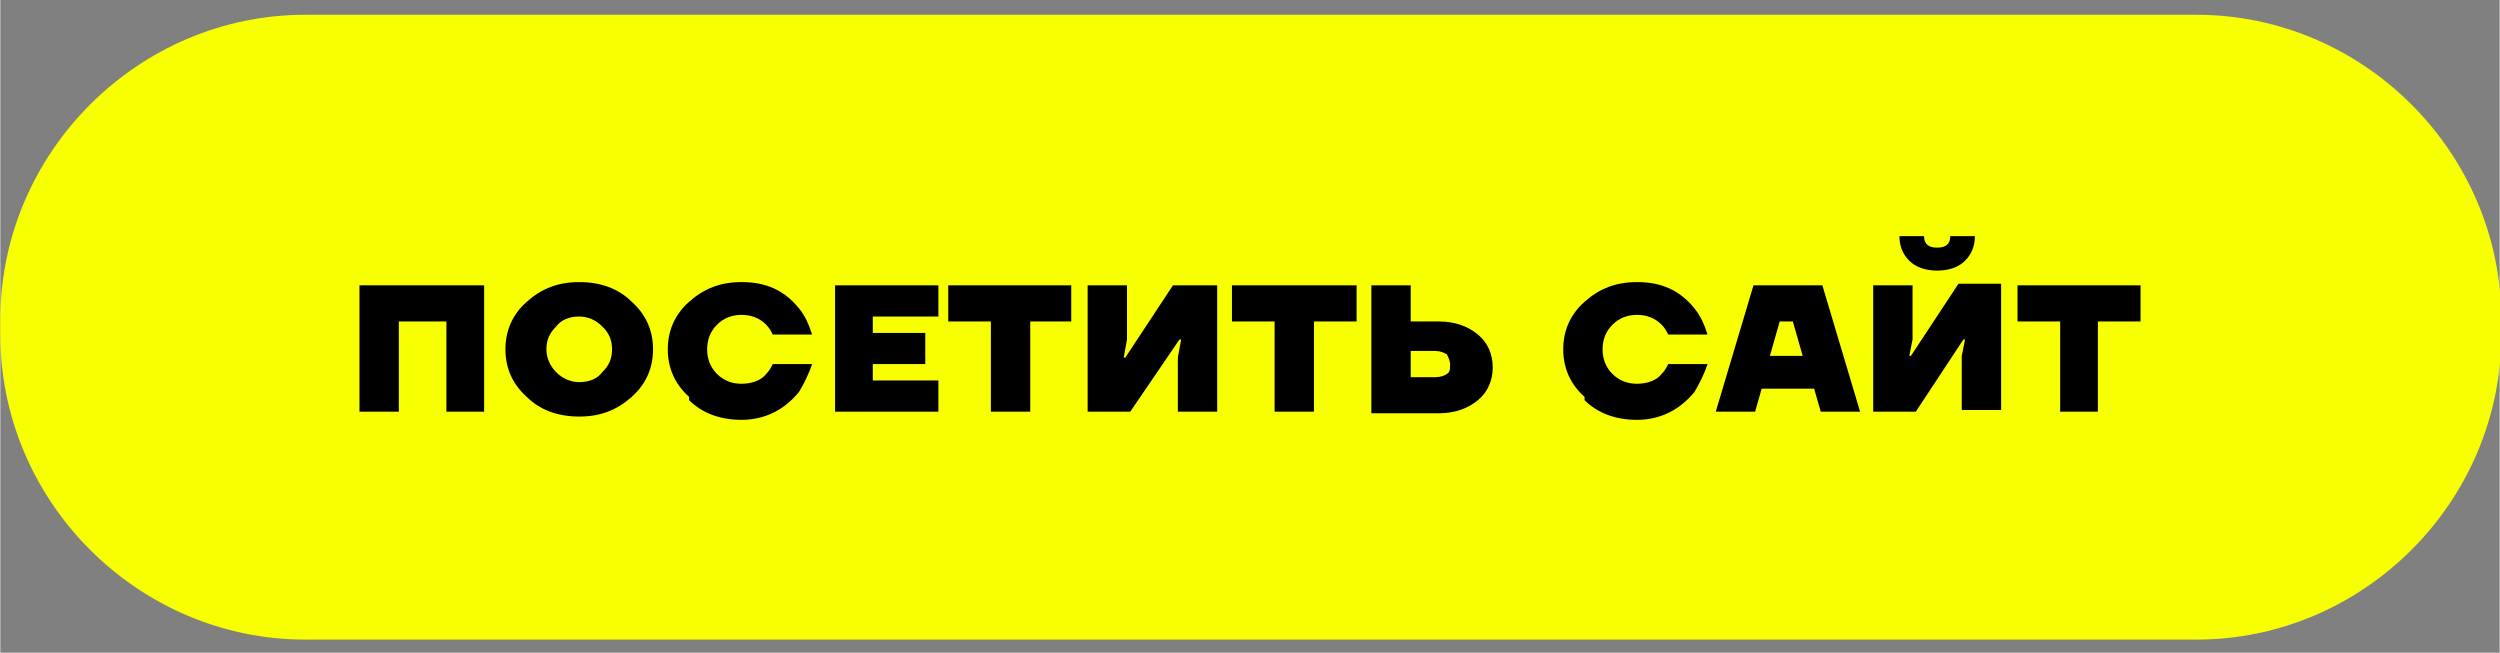 <?xml version="1.0" encoding="UTF-8"?> <!-- Creator: CorelDRAW 2017 --> <svg xmlns="http://www.w3.org/2000/svg" xmlns:xlink="http://www.w3.org/1999/xlink" xml:space="preserve" width="15.24mm" height="3.979mm" style="shape-rendering:geometricPrecision; text-rendering:geometricPrecision; image-rendering:optimizeQuality; fill-rule:evenodd; clip-rule:evenodd" viewBox="0 0 1524 398"><rect x="0" y="0" width="1524" height="398" fill="#808080" stroke="none"/> <defs> <style type="text/css"> <![CDATA[ .fil2 {fill:none} .fil0 {fill:#F7FF00} .fil1 {fill:black;fill-rule:nonzero} ]]> </style> <clipPath id="id0"> <path d="M186 9l1153 0c102,0 186,84 186,186l0 9c0,102 -84,186 -186,186l-1153 0c-102,0 -186,-84 -186,-186l0 -9c0,-102 84,-186 186,-186z"></path> </clipPath> </defs> <g id="Слой_x0020_1">  <path class="fil0" d="M186 9l1153 0c102,0 186,84 186,186l0 9c0,102 -84,186 -186,186l-1153 0c-102,0 -186,-84 -186,-186l0 -9c0,-102 84,-186 186,-186z"></path> <g style="clip-path:url(#id0)"> <g id="_846217488"> <polygon id="1" class="fil1" points="219,251 219,174 295,174 295,251 272,251 272,196 243,196 243,251 "></polygon> <path id="2" class="fil1" d="M321 242c-9,-8 -13,-18 -13,-29 0,-11 4,-21 13,-29 9,-8 19,-12 32,-12 13,0 24,4 32,12 9,8 13,18 13,29 0,11 -4,21 -13,29 -9,8 -19,12 -32,12 -13,0 -24,-4 -32,-12zm18 -43c-4,4 -6,8 -6,14 0,5 2,10 6,14 4,4 9,6 14,6 6,0 11,-2 14,-6 4,-4 6,-8 6,-14 0,-6 -2,-10 -6,-14 -4,-4 -9,-6 -14,-6 -6,0 -11,2 -14,6z"></path> <path id="3" class="fil1" d="M420 242c-9,-8 -13,-18 -13,-29 0,-11 4,-21 13,-29 9,-8 19,-12 32,-12 15,0 26,5 35,16 4,5 6,10 8,16l-24 0c-1,-2 -2,-4 -4,-6 -4,-4 -9,-6 -15,-6 -6,0 -11,2 -15,6 -4,4 -6,9 -6,15 0,6 2,11 6,15 4,4 9,6 15,6 6,0 12,-2 15,-6 2,-2 3,-4 4,-6l24 0c-2,6 -5,12 -8,17 -9,11 -21,17 -35,17 -13,0 -24,-4 -32,-12z"></path> <polygon id="4" class="fil1" points="509,251 509,174 572,174 572,193 532,193 532,203 564,203 564,222 532,222 532,232 572,232 572,251 "></polygon> <polygon id="5" class="fil1" points="578,196 578,174 653,174 653,196 628,196 628,251 604,251 604,196 "></polygon> <polygon id="6" class="fil1" points="663,251 663,174 687,174 687,207 685,218 686,218 715,174 742,174 742,251 718,251 718,218 720,207 719,207 689,251 "></polygon> <polygon id="7" class="fil1" points="751,196 751,174 827,174 827,196 801,196 801,251 777,251 777,196 "></polygon> <path id="8" class="fil1" d="M836 251l0 -77 24 0 0 22 17 0c10,0 18,3 24,8 6,5 9,12 9,20 0,8 -3,15 -9,20 -6,5 -14,8 -24,8l-41 0zm24 -21l15 0c3,0 6,-1 7,-2 2,-1 2,-3 2,-6 0,-2 -1,-4 -2,-6 -2,-1 -4,-2 -7,-2l-15 0 0 15z"></path> <path id="9" class="fil1" d="M966 242c-9,-8 -13,-18 -13,-29 0,-11 4,-21 13,-29 9,-8 19,-12 32,-12 15,0 26,5 35,16 4,5 6,10 8,16l-24 0c-1,-2 -2,-4 -4,-6 -4,-4 -9,-6 -15,-6 -6,0 -11,2 -15,6 -4,4 -6,9 -6,15 0,6 2,11 6,15 4,4 9,6 15,6 6,0 12,-2 15,-6 2,-2 3,-4 4,-6l24 0c-2,6 -5,12 -8,17 -9,11 -21,17 -35,17 -13,0 -24,-4 -32,-12z"></path> <path id="10" class="fil1" d="M1046 251l23 -77 42 0 23 77 -24 0 -4 -14 -32 0 -4 14 -24 0zm33 -34l20 0 -6 -21 -8 0 -6 21z"></path> <path id="11" class="fil1" d="M1142 251l0 -77 24 0 0 33 -2 10 1 0 29 -44 26 0 0 77 -24 0 0 -33 2 -10 -1 0 -29 44 -26 0zm16 -107l15 0c0,5 3,7 8,7 5,0 8,-2 8,-7l15 0c0,6 -2,11 -6,15 -4,4 -10,6 -17,6 -7,0 -13,-2 -17,-6 -4,-4 -6,-9 -6,-15z"></path> <polygon id="12" class="fil1" points="1230,196 1230,174 1305,174 1305,196 1279,196 1279,251 1256,251 1256,196 "></polygon> </g> </g> <path class="fil2" d="M186 9l1153 0c102,0 186,84 186,186l0 9c0,102 -84,186 -186,186l-1153 0c-102,0 -186,-84 -186,-186l0 -9c0,-102 84,-186 186,-186z"></path> </g> </svg> 